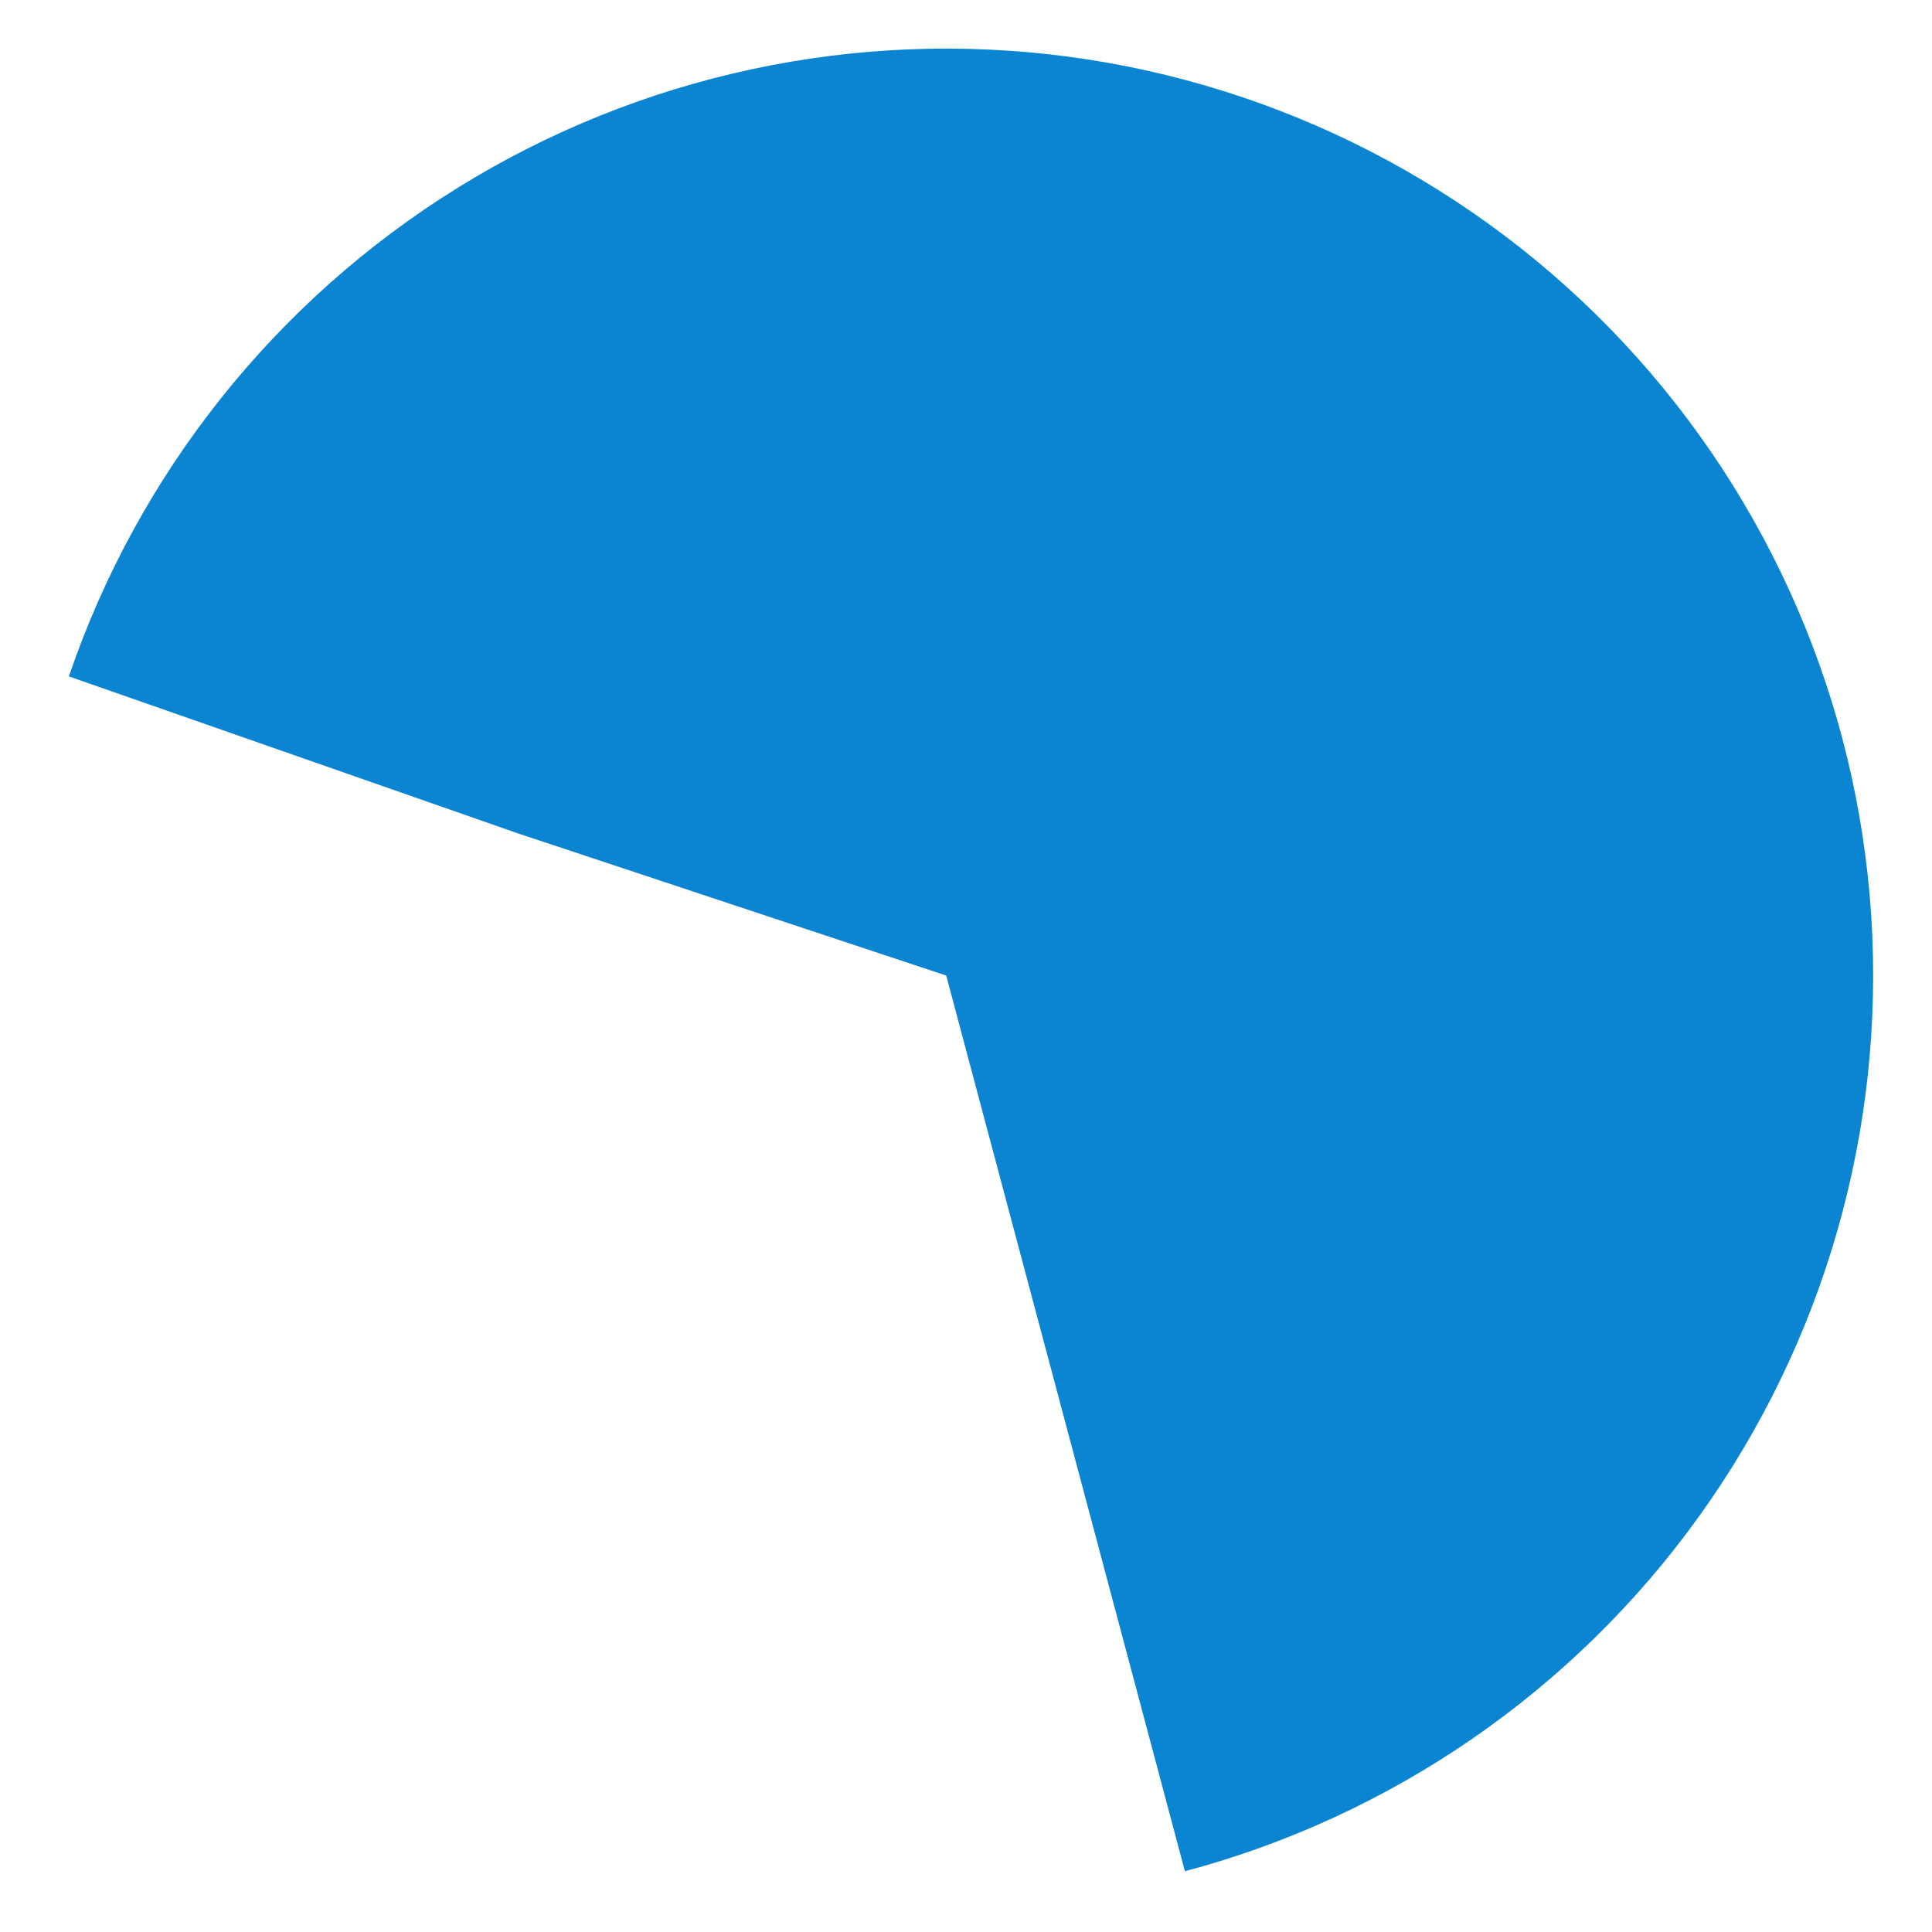 <svg width="159" height="159" viewBox="0 0 159 159" fill="none" xmlns="http://www.w3.org/2000/svg">
<g filter="url(#filter0_d_612_2574)">
<circle cx="66.159" cy="83.959" r="60.159" fill="white"/>
</g>
<g filter="url(#filter1_d_612_2574)">
<path d="M93.516 150C110.57 145.455 125.521 135.138 135.82 120.806C146.12 106.473 151.132 89.013 150.001 71.4C148.871 53.787 141.669 37.111 129.621 24.213C117.574 11.315 101.427 2.994 83.932 0.666C66.437 -1.661 48.676 2.15 33.676 11.449C18.675 20.749 7.363 34.962 1.668 51.667C1.668 51.667 1.96 52.472 1.668 51.666L38.647 64.594L73.872 76.286L93.516 150Z" fill="#0B85D1"/>
</g>
<defs>
<filter id="filter0_d_612_2574" x="0" y="17.8" width="140.318" height="140.318" filterUnits="userSpaceOnUse" color-interpolation-filters="sRGB">
<feFlood flood-opacity="0" result="BackgroundImageFix"/>
<feColorMatrix in="SourceAlpha" type="matrix" values="0 0 0 0 0 0 0 0 0 0 0 0 0 0 0 0 0 0 127 0" result="hardAlpha"/>
<feOffset dx="4" dy="4"/>
<feGaussianBlur stdDeviation="5"/>
<feComposite in2="hardAlpha" operator="out"/>
<feColorMatrix type="matrix" values="0 0 0 0 0 0 0 0 0 0 0 0 0 0 0 0 0 0 0.25 0"/>
<feBlend mode="normal" in2="BackgroundImageFix" result="effect1_dropShadow_612_2574"/>
<feBlend mode="normal" in="SourceGraphic" in2="effect1_dropShadow_612_2574" result="shape"/>
</filter>
<filter id="filter1_d_612_2574" x="1.667" y="0" width="156.491" height="158" filterUnits="userSpaceOnUse" color-interpolation-filters="sRGB">
<feFlood flood-opacity="0" result="BackgroundImageFix"/>
<feColorMatrix in="SourceAlpha" type="matrix" values="0 0 0 0 0 0 0 0 0 0 0 0 0 0 0 0 0 0 127 0" result="hardAlpha"/>
<feOffset dx="4" dy="4"/>
<feGaussianBlur stdDeviation="2"/>
<feComposite in2="hardAlpha" operator="out"/>
<feColorMatrix type="matrix" values="0 0 0 0 0 0 0 0 0 0 0 0 0 0 0 0 0 0 0.25 0"/>
<feBlend mode="normal" in2="BackgroundImageFix" result="effect1_dropShadow_612_2574"/>
<feBlend mode="normal" in="SourceGraphic" in2="effect1_dropShadow_612_2574" result="shape"/>
</filter>
</defs>
</svg>
